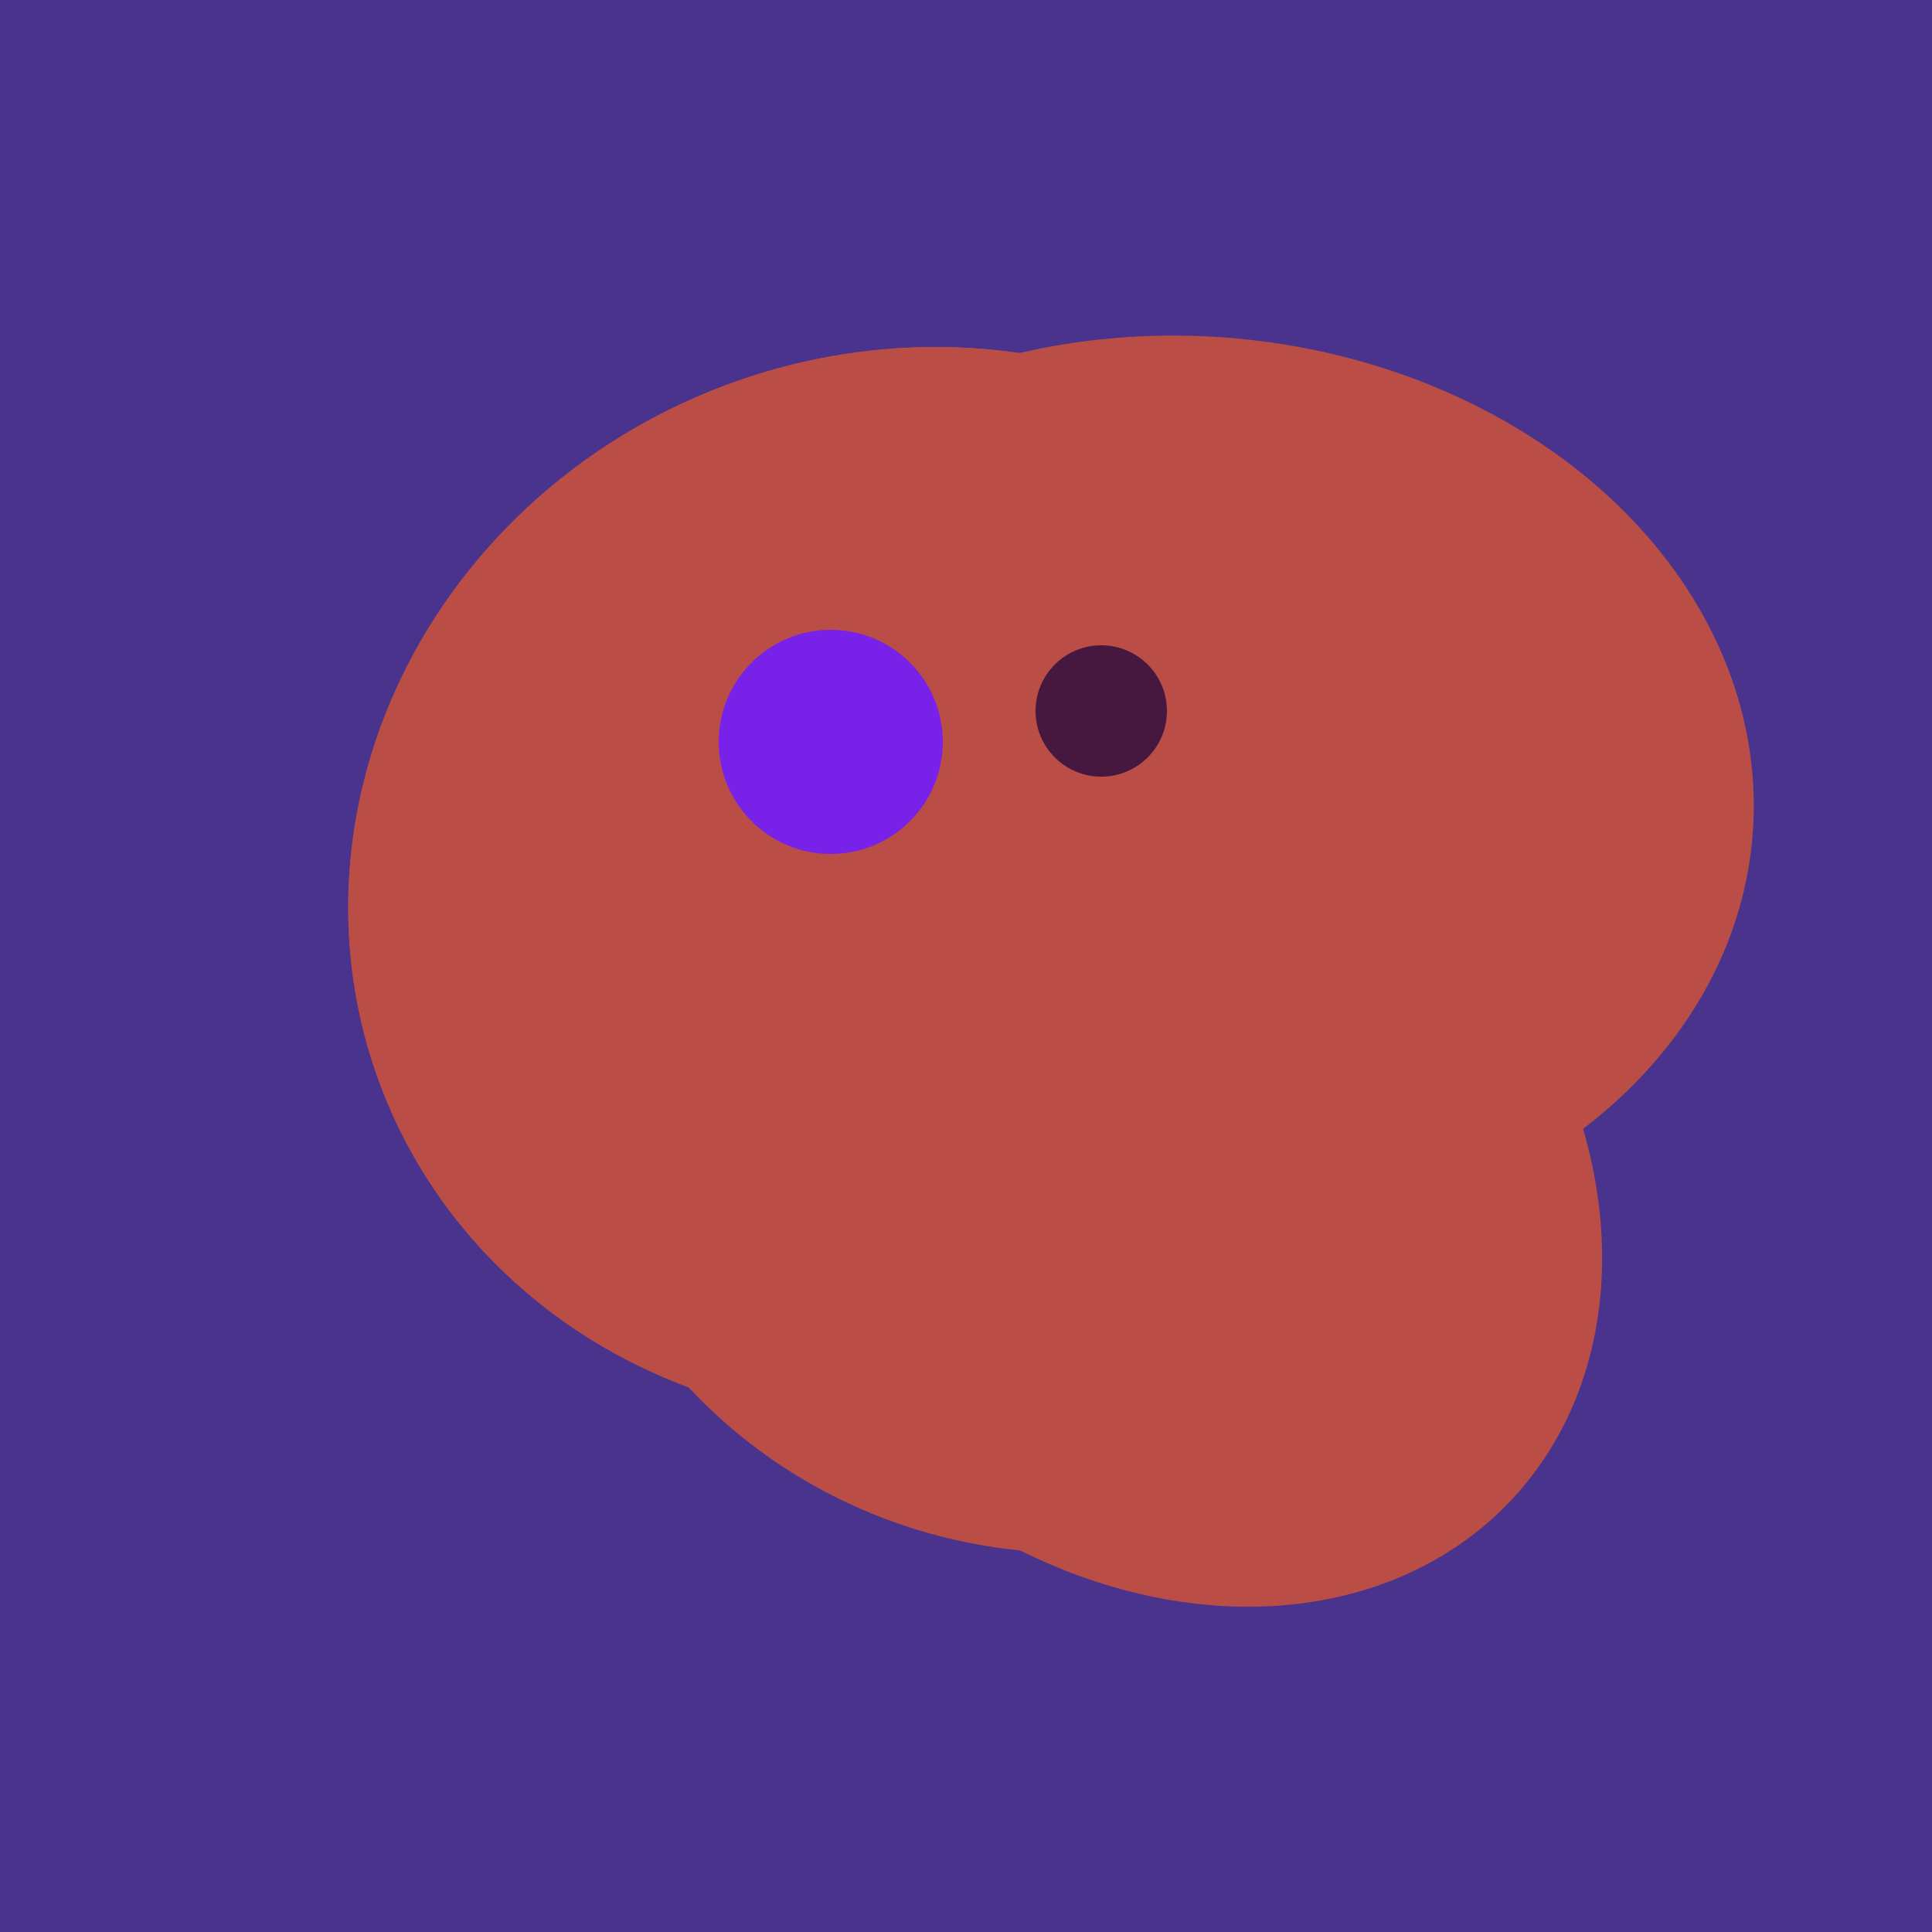 <svg width="500" height="500" xmlns="http://www.w3.org/2000/svg"><rect width="500" height="500" fill="#4a338c"/><ellipse cx="259" cy="256" rx="118" ry="74" transform="rotate(328, 259, 256)" fill="rgb(186,78,70)"/><ellipse cx="236" cy="229" rx="138" ry="147" transform="rotate(69, 236, 229)" fill="rgb(186,78,70)"/><ellipse cx="243" cy="245" rx="122" ry="134" transform="rotate(176, 243, 245)" fill="rgb(186,78,70)"/><ellipse cx="297" cy="300" rx="129" ry="103" transform="rotate(223, 297, 300)" fill="rgb(186,78,70)"/><ellipse cx="272" cy="281" rx="120" ry="128" transform="rotate(289, 272, 281)" fill="rgb(186,78,70)"/><ellipse cx="267" cy="282" rx="106" ry="121" transform="rotate(141, 267, 282)" fill="rgb(186,78,70)"/><ellipse cx="220" cy="281" rx="59" ry="83" transform="rotate(229, 220, 281)" fill="rgb(186,78,70)"/><ellipse cx="308" cy="205" rx="118" ry="146" transform="rotate(274, 308, 205)" fill="rgb(186,78,70)"/><ellipse cx="236" cy="229" rx="138" ry="147" transform="rotate(69, 236, 229)" fill="rgb(186,78,70)"/><ellipse cx="243" cy="245" rx="122" ry="134" transform="rotate(176, 243, 245)" fill="rgb(186,78,70)"/><circle cx="215" cy="192" r="29" fill="rgb(120,33,233)" /><circle cx="285" cy="184" r="17" fill="rgb(71,24,63)" /></svg>